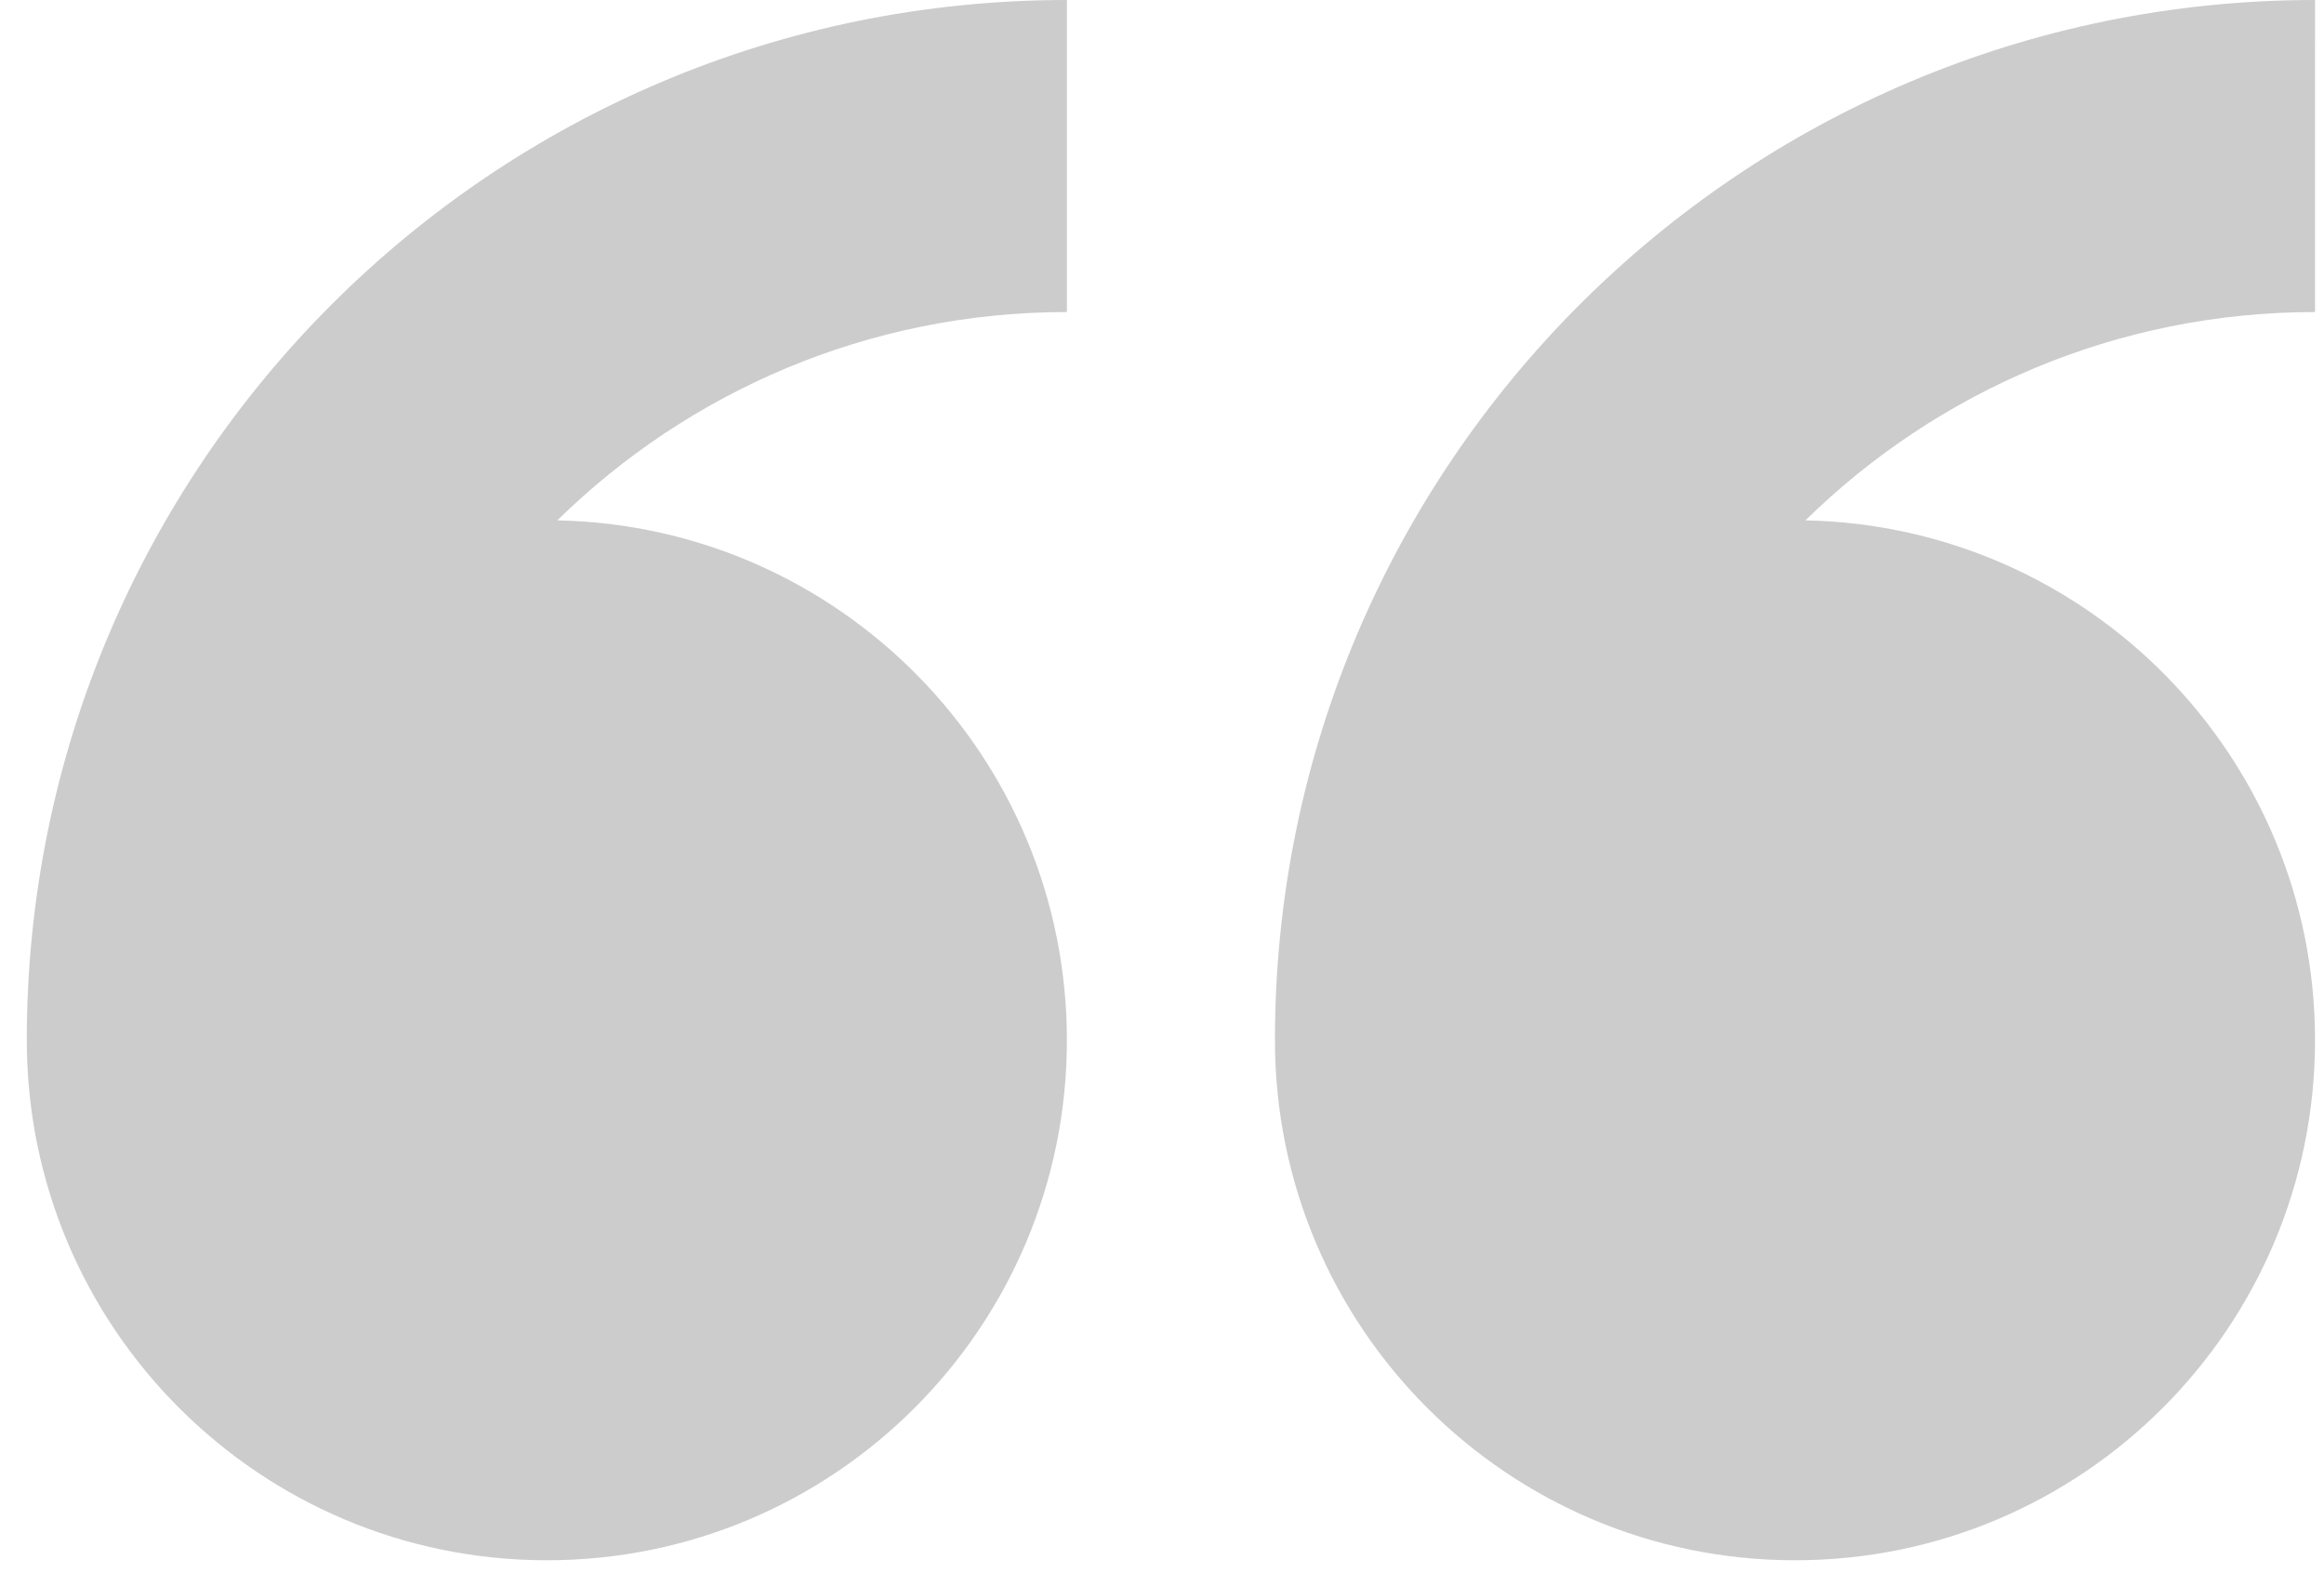 <svg fill="none" height="44" viewBox="0 0 65 44" width="65" xmlns="http://www.w3.org/2000/svg"><path clip-rule="evenodd" d="m.75 29.091c0 8.033 6.512 14.545 14.545 14.545 8.033 0 14.545-6.512 14.545-14.545 0-7.935-6.356-14.381-14.253-14.538 3.672-3.601 8.702-5.826 14.253-5.826v-8.727c-16.066 0-29.091 13.025-29.091 29.091zm64-29.091c-16.066 0-29.091 13.025-29.091 29.091 0 8.033 6.513 14.545 14.545 14.545 8.033 0 14.545-6.512 14.545-14.545 0-7.935-6.356-14.381-14.253-14.538 3.672-3.601 8.703-5.826 14.253-5.826z" fill="#ccc" fill-rule="evenodd"/></svg>
